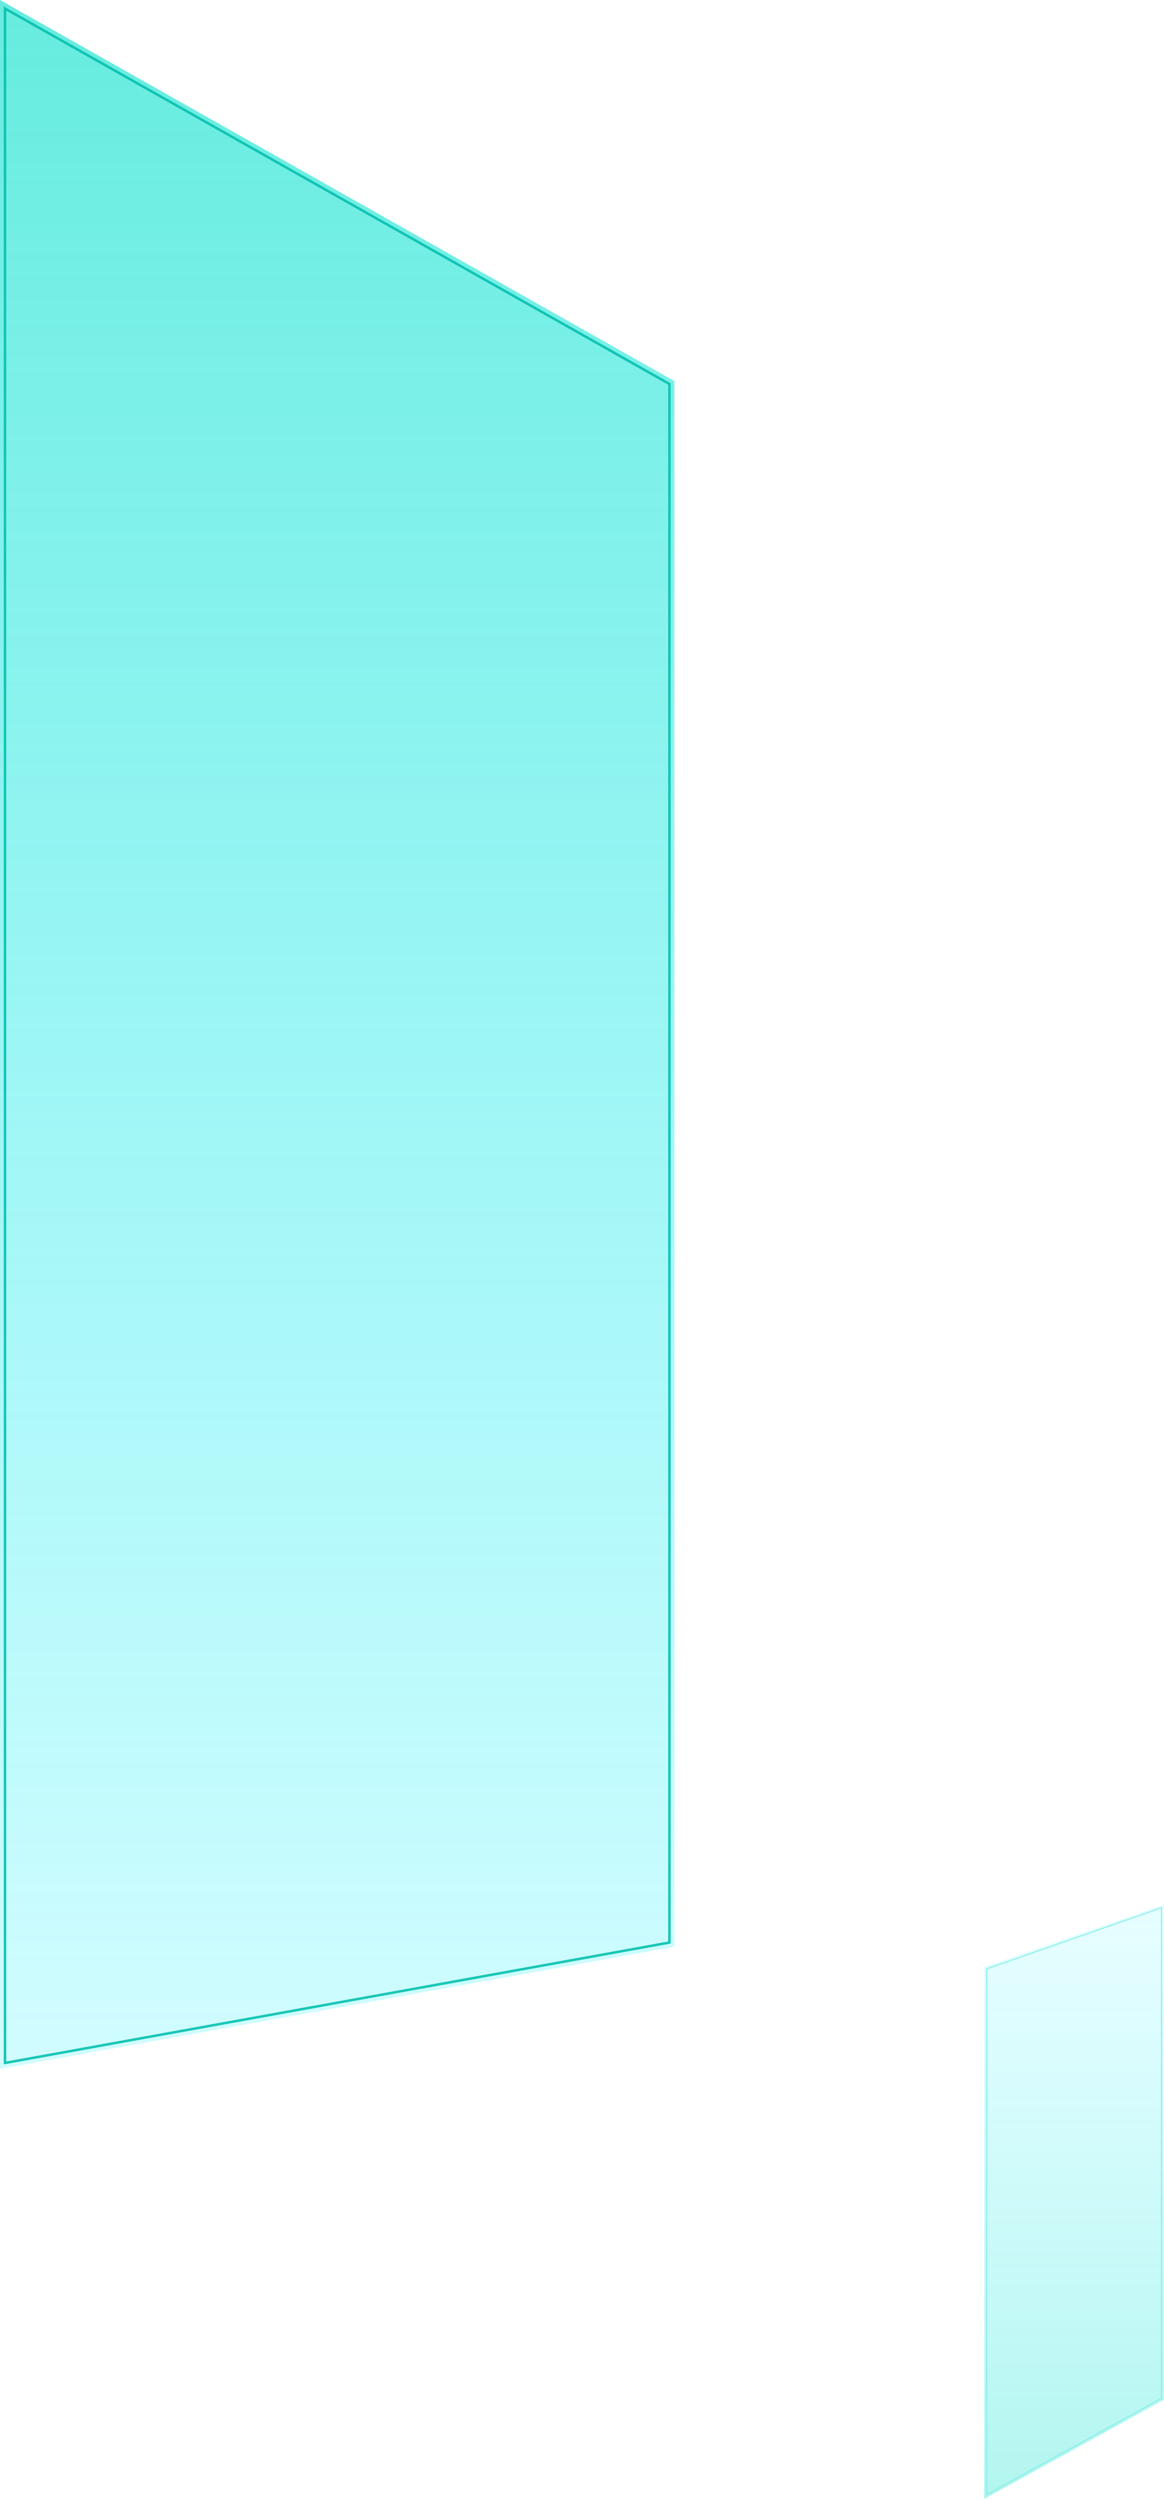 <?xml version="1.0" encoding="UTF-8"?> <svg xmlns="http://www.w3.org/2000/svg" width="932" height="2001" viewBox="0 0 932 2001" fill="none"> <path d="M0 0L540 305V1558L0 1655.82V0Z" fill="url(#paint0_linear_440_2404)" fill-opacity="0.6"></path> <path d="M536 1554.66L4 1651.03V6.853L536 307.335V1554.66Z" stroke="#06C0AE" stroke-opacity="0.9" stroke-width="2"></path> <g opacity="0.5"> <path d="M788 2000L932 1920.67V1524L788 1574.31V2000Z" fill="url(#paint1_linear_440_2404)" fill-opacity="0.6"></path> <path d="M790 1575.73V1996.62L930 1919.49V1526.82L790 1575.73Z" stroke="#02DDD2" stroke-opacity="0.8"></path> </g> <defs> <linearGradient id="paint0_linear_440_2404" x1="270" y1="0" x2="270" y2="1655.82" gradientUnits="userSpaceOnUse"> <stop stop-color="#00DFC9"></stop> <stop offset="1" stop-color="#00F0FF" stop-opacity="0.3"></stop> </linearGradient> <linearGradient id="paint1_linear_440_2404" x1="860" y1="2000" x2="860" y2="1524" gradientUnits="userSpaceOnUse"> <stop stop-color="#00DFC9"></stop> <stop offset="1" stop-color="#00F0FF" stop-opacity="0.3"></stop> </linearGradient> </defs> </svg> 
